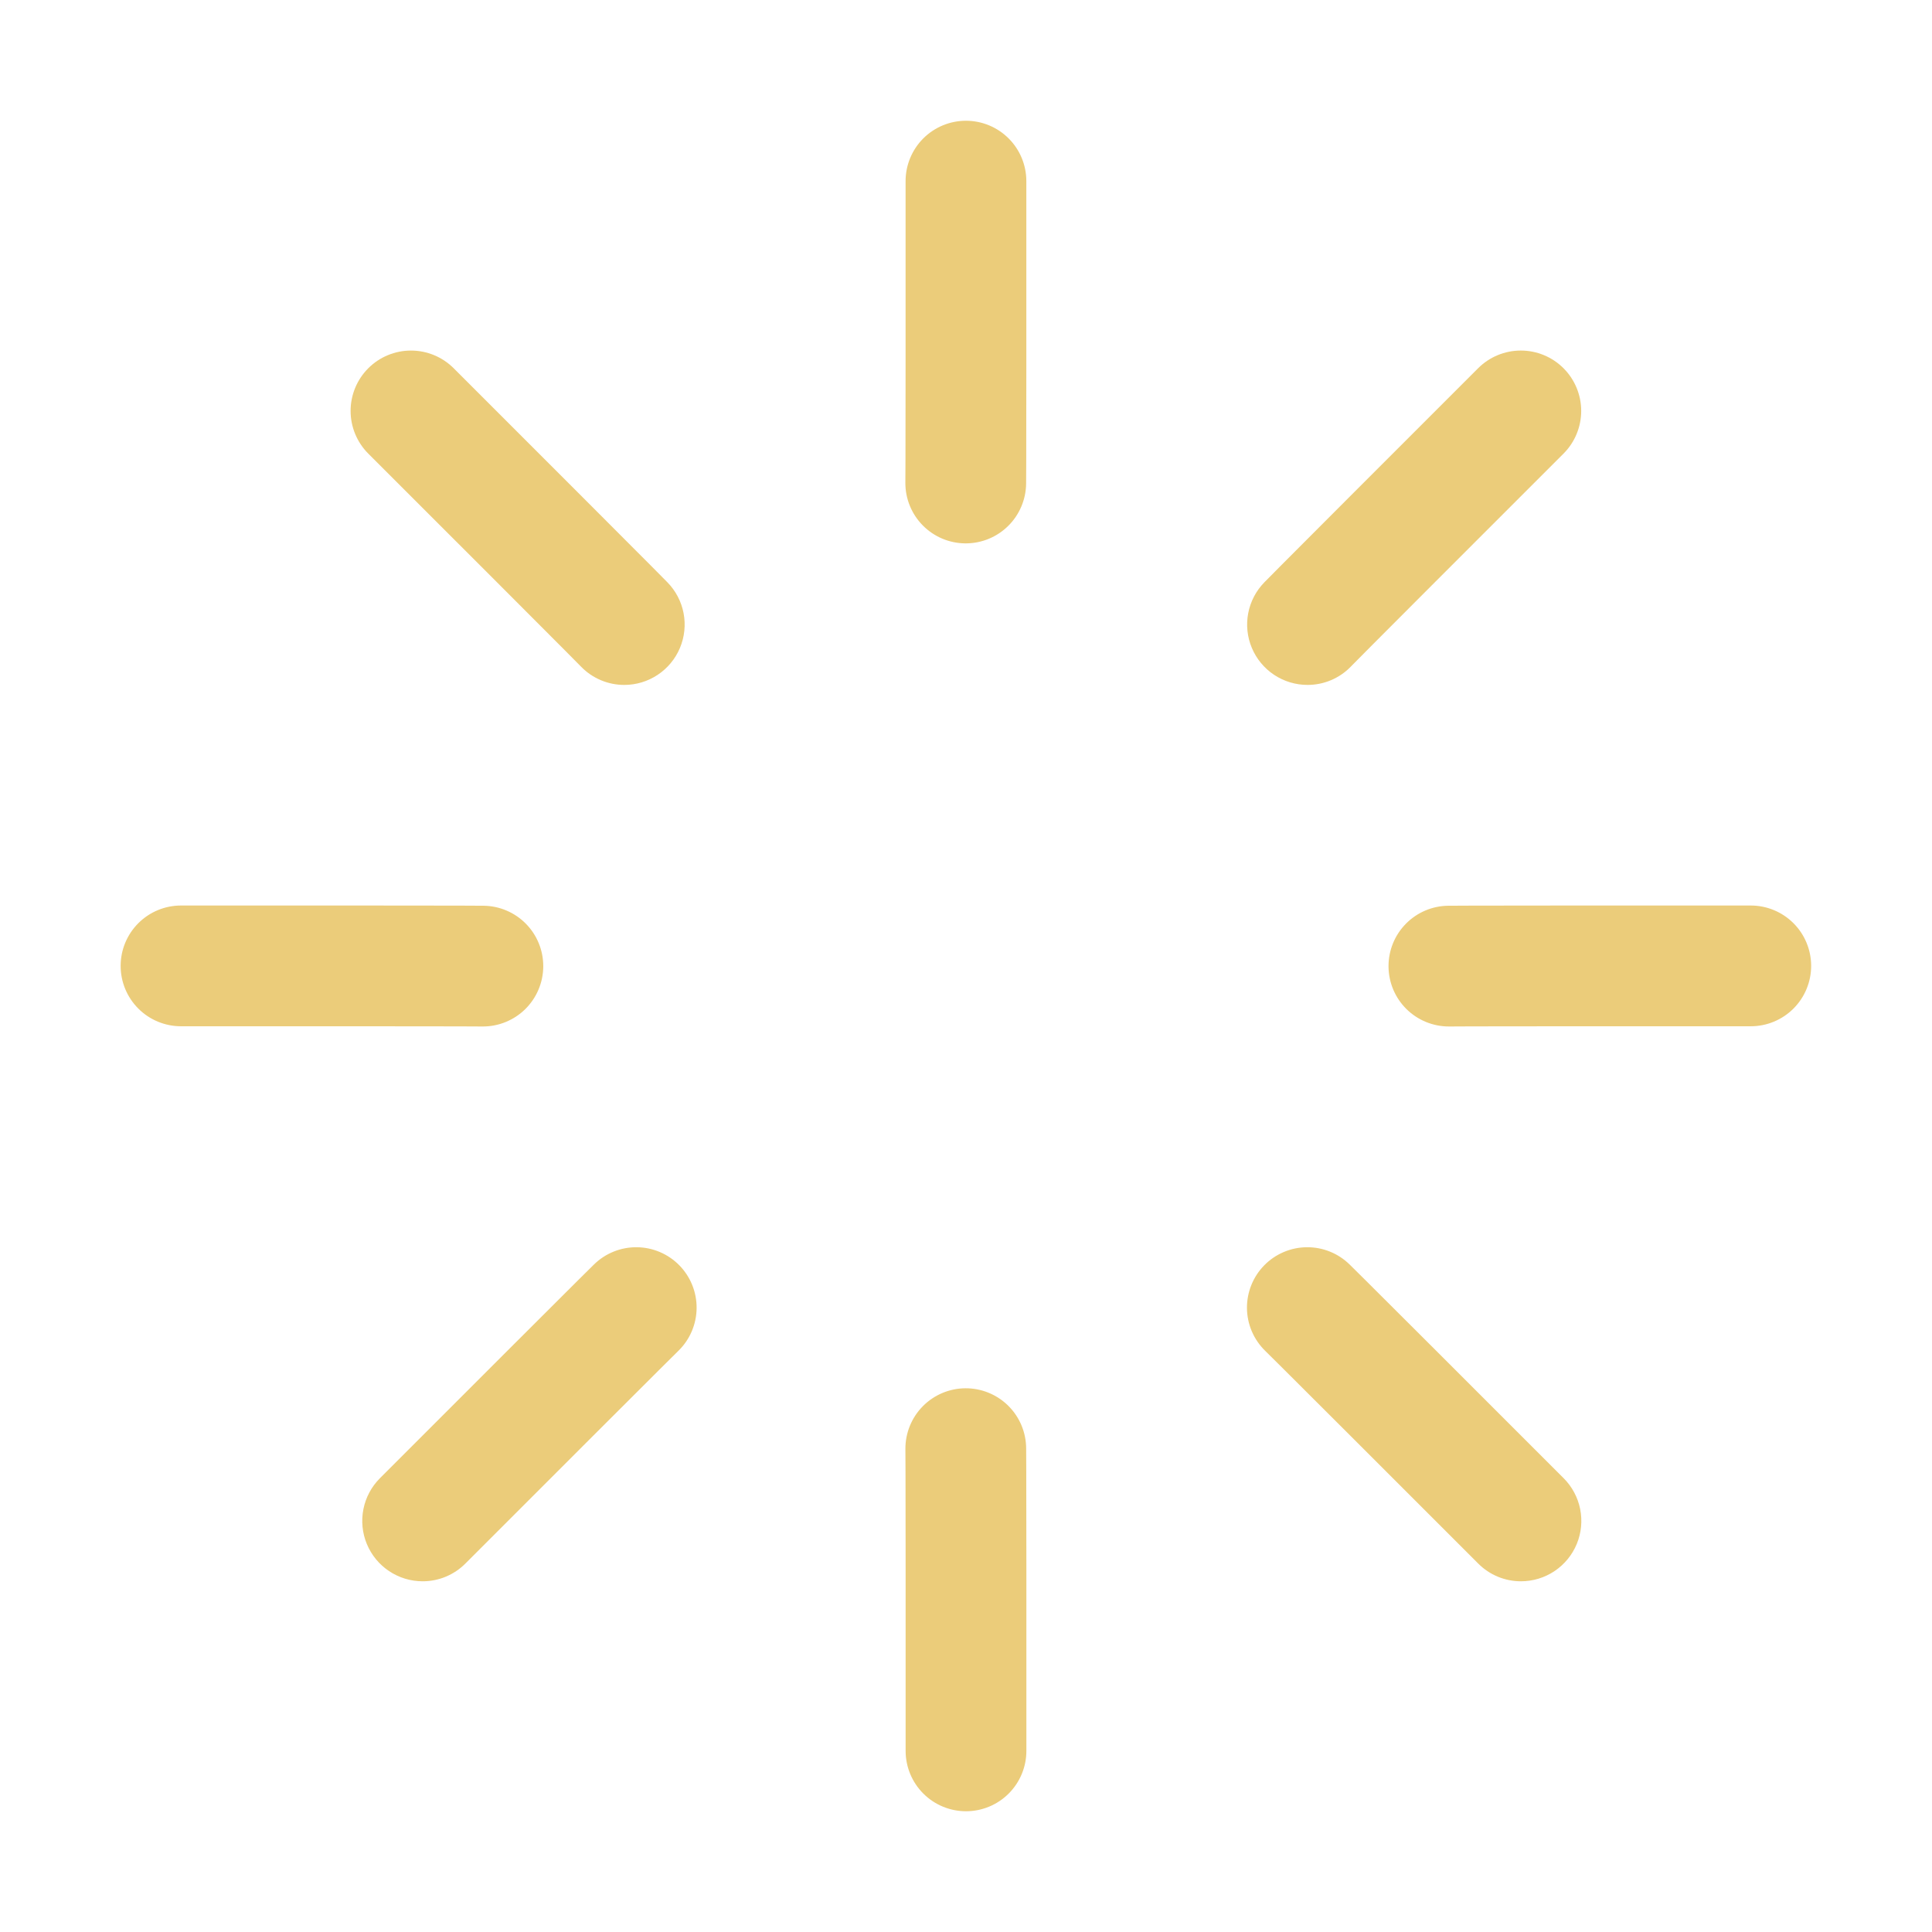 <svg width="200" height="200" viewBox="0 0 200 200" fill="none" xmlns="http://www.w3.org/2000/svg">
<path d="M99.977 56.25H99.907C98.261 56.232 96.689 55.567 95.532 54.397C94.374 53.228 93.724 51.65 93.723 50.004V49.934C93.723 49.913 93.746 47.644 93.746 37.5V18.75C93.746 17.929 93.907 17.117 94.222 16.358C94.536 15.6 94.996 14.911 95.576 14.331C96.157 13.75 96.846 13.29 97.604 12.976C98.362 12.662 99.175 12.5 99.996 12.5C100.817 12.5 101.629 12.662 102.388 12.976C103.146 13.29 103.835 13.75 104.415 14.331C104.996 14.911 105.456 15.6 105.77 16.358C106.084 17.117 106.246 17.929 106.246 18.75V37.5C106.246 47.771 106.224 49.977 106.223 50.066C106.205 51.711 105.539 53.283 104.37 54.441C103.201 55.599 101.623 56.248 99.977 56.25ZM100 187.5C98.342 187.5 96.752 186.841 95.581 185.669C94.408 184.497 93.75 182.907 93.75 181.25V162.426C93.75 152.345 93.728 150.087 93.727 150.065C93.727 150.043 93.727 150.018 93.727 149.995C93.719 148.337 94.37 146.744 95.536 145.566C96.703 144.388 98.289 143.722 99.947 143.714C101.604 143.706 103.197 144.357 104.375 145.523C105.553 146.689 106.219 148.276 106.227 149.933C106.227 150.022 106.25 152.221 106.25 162.44V181.25C106.25 182.071 106.089 182.883 105.774 183.642C105.46 184.4 105 185.089 104.419 185.669C103.839 186.25 103.15 186.71 102.392 187.024C101.633 187.338 100.821 187.5 100 187.5ZM64.629 70.903C63.797 70.904 62.973 70.738 62.206 70.416C61.439 70.093 60.744 69.621 60.163 69.025C60.148 69.01 58.56 67.39 51.387 60.218L38.125 46.959C36.953 45.787 36.294 44.197 36.294 42.539C36.294 40.882 36.953 39.292 38.125 38.12C39.297 36.948 40.887 36.29 42.545 36.29C44.202 36.29 45.792 36.948 46.964 38.12L60.222 51.379C67.484 58.641 69.029 60.217 69.091 60.281C69.952 61.16 70.534 62.273 70.765 63.481C70.995 64.69 70.864 65.939 70.388 67.074C69.911 68.208 69.111 69.176 68.086 69.857C67.062 70.538 65.859 70.902 64.629 70.903ZM157.449 163.694C156.628 163.695 155.815 163.534 155.056 163.22C154.298 162.906 153.609 162.445 153.029 161.863L139.77 148.605C132.598 141.433 130.978 139.844 130.962 139.828C130.376 139.254 129.908 138.57 129.586 137.815C129.264 137.06 129.094 136.249 129.085 135.428C129.077 134.608 129.23 133.793 129.536 133.032C129.842 132.27 130.295 131.576 130.869 130.99C131.443 130.403 132.128 129.936 132.882 129.614C133.637 129.292 134.448 129.121 135.269 129.113C136.09 129.104 136.904 129.257 137.666 129.563C138.427 129.869 139.121 130.322 139.708 130.897C139.771 130.959 141.347 132.504 148.61 139.766L161.868 153.024C162.742 153.898 163.338 155.012 163.579 156.224C163.82 157.437 163.697 158.694 163.224 159.836C162.751 160.978 161.949 161.954 160.922 162.641C159.894 163.328 158.685 163.694 157.449 163.694ZM43.75 163.694C44.571 163.695 45.384 163.534 46.143 163.22C46.901 162.906 47.59 162.445 48.17 161.863L61.428 148.605C68.6 141.433 70.221 139.844 70.236 139.828C70.822 139.254 71.29 138.57 71.612 137.815C71.934 137.06 72.104 136.249 72.113 135.428C72.122 134.608 71.969 133.793 71.662 133.032C71.356 132.27 70.903 131.576 70.329 130.99C69.755 130.403 69.071 129.936 68.316 129.614C67.561 129.292 66.75 129.121 65.929 129.113C65.108 129.104 64.294 129.257 63.532 129.563C62.771 129.869 62.077 130.322 61.491 130.897C61.427 130.959 59.851 132.504 52.589 139.766L39.331 153.025C38.456 153.899 37.861 155.013 37.62 156.225C37.379 157.438 37.502 158.694 37.975 159.836C38.449 160.978 39.25 161.955 40.278 162.641C41.306 163.328 42.514 163.694 43.75 163.694ZM49.99 106.261H49.919C49.899 106.261 47.63 106.239 37.486 106.239H18.739C17.918 106.239 17.105 106.077 16.347 105.763C15.589 105.449 14.9 104.989 14.319 104.408C13.739 103.828 13.279 103.139 12.964 102.381C12.65 101.622 12.489 100.81 12.489 99.989C12.489 99.168 12.65 98.355 12.964 97.597C13.279 96.839 13.739 96.15 14.319 95.569C14.9 94.989 15.589 94.528 16.347 94.214C17.105 93.9 17.918 93.739 18.739 93.739H37.488C47.759 93.739 49.965 93.76 50.054 93.762C51.7 93.779 53.272 94.445 54.429 95.614C55.587 96.783 56.237 98.362 56.238 100.007V100.078C56.22 101.724 55.554 103.296 54.385 104.454C53.215 105.611 51.636 106.261 49.99 106.261ZM149.988 106.261C148.342 106.261 146.762 105.612 145.592 104.454C144.422 103.296 143.756 101.723 143.739 100.077V100.006C143.741 98.361 144.391 96.783 145.548 95.614C146.706 94.445 148.278 93.779 149.923 93.762C150.012 93.762 152.219 93.739 162.489 93.739H181.239C182.897 93.739 184.487 94.397 185.659 95.569C186.831 96.741 187.49 98.331 187.49 99.989C187.49 101.646 186.831 103.236 185.659 104.408C184.487 105.58 182.897 106.239 181.239 106.239H162.489C152.346 106.239 150.076 106.261 150.055 106.261H149.989H149.988ZM135.352 70.902C134.121 70.902 132.918 70.538 131.894 69.858C130.869 69.177 130.068 68.208 129.591 67.074C129.114 65.94 128.983 64.691 129.213 63.482C129.444 62.273 130.026 61.16 130.886 60.281C130.948 60.217 132.493 58.641 139.756 51.379L153.014 38.12C154.186 36.947 155.776 36.289 157.434 36.289C159.091 36.288 160.681 36.947 161.854 38.119C163.026 39.291 163.685 40.881 163.685 42.539C163.685 44.197 163.026 45.787 161.854 46.959L148.594 60.217C142.536 66.276 140.46 68.373 139.953 68.888L139.817 69.029C139.235 69.623 138.541 70.095 137.774 70.417C137.007 70.739 136.183 70.903 135.352 70.902Z" fill="#EBCC7A"/>
</svg>